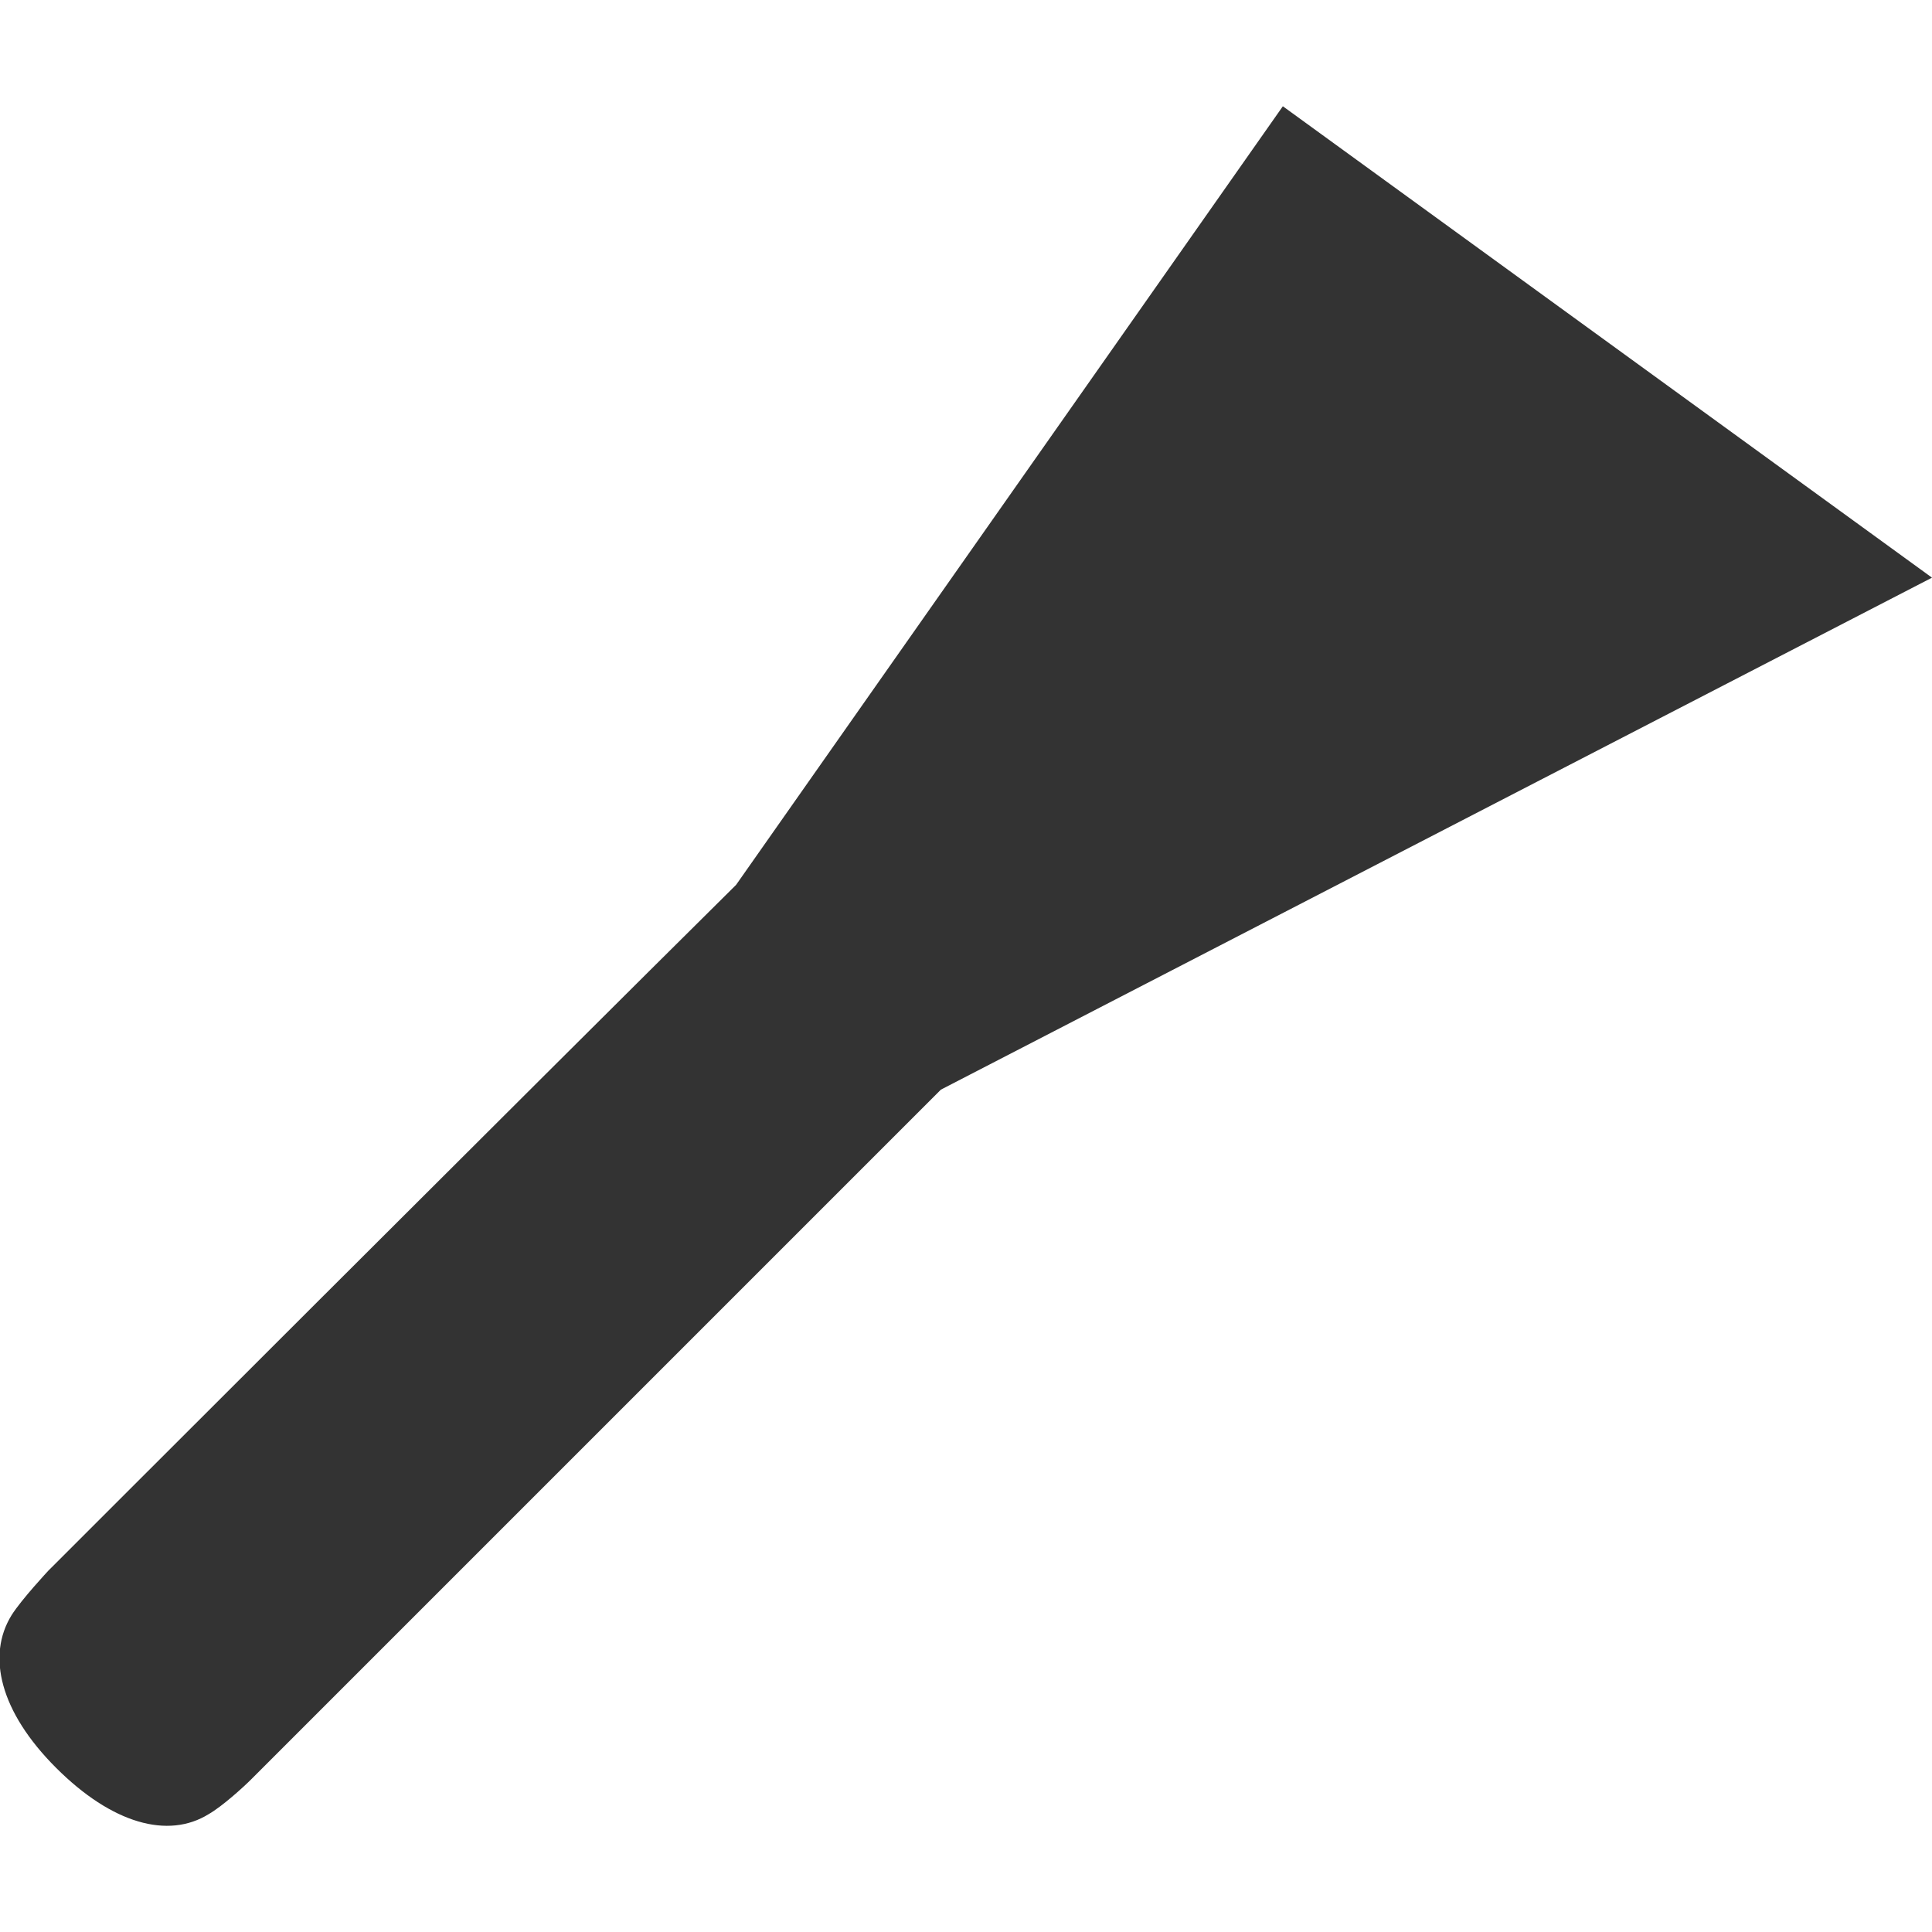 <?xml version="1.0" encoding="utf-8"?>
<!-- Generator: Adobe Illustrator 22.1.0, SVG Export Plug-In . SVG Version: 6.00 Build 0)  -->
<svg version="1.1" id="レイヤー_1" xmlns="http://www.w3.org/2000/svg" xmlns:xlink="http://www.w3.org/1999/xlink" x="0px"
	 y="0px" viewBox="0 0 100 100" style="enable-background:new 0 0 100 100;" xml:space="preserve">
<style type="text/css">
	.st0{fill:#333333;}
</style>
<g>
	<g>
	</g>
	<path class="st0" d="M2.9,91.5c-2.9-2.9-3.6-5.8-2.3-7.9c0.5-0.8,1.9-2.3,1.9-2.3s25.4-25.4,35.6-35.5l0,0L66.4,5.5L100,29.9
		L48.7,56.4l0,0L13,92.1c-0.4,0.4-1.5,1.4-2.2,1.8C8.7,95.2,5.8,94.4,2.9,91.5z"/>
</g>
</svg>
